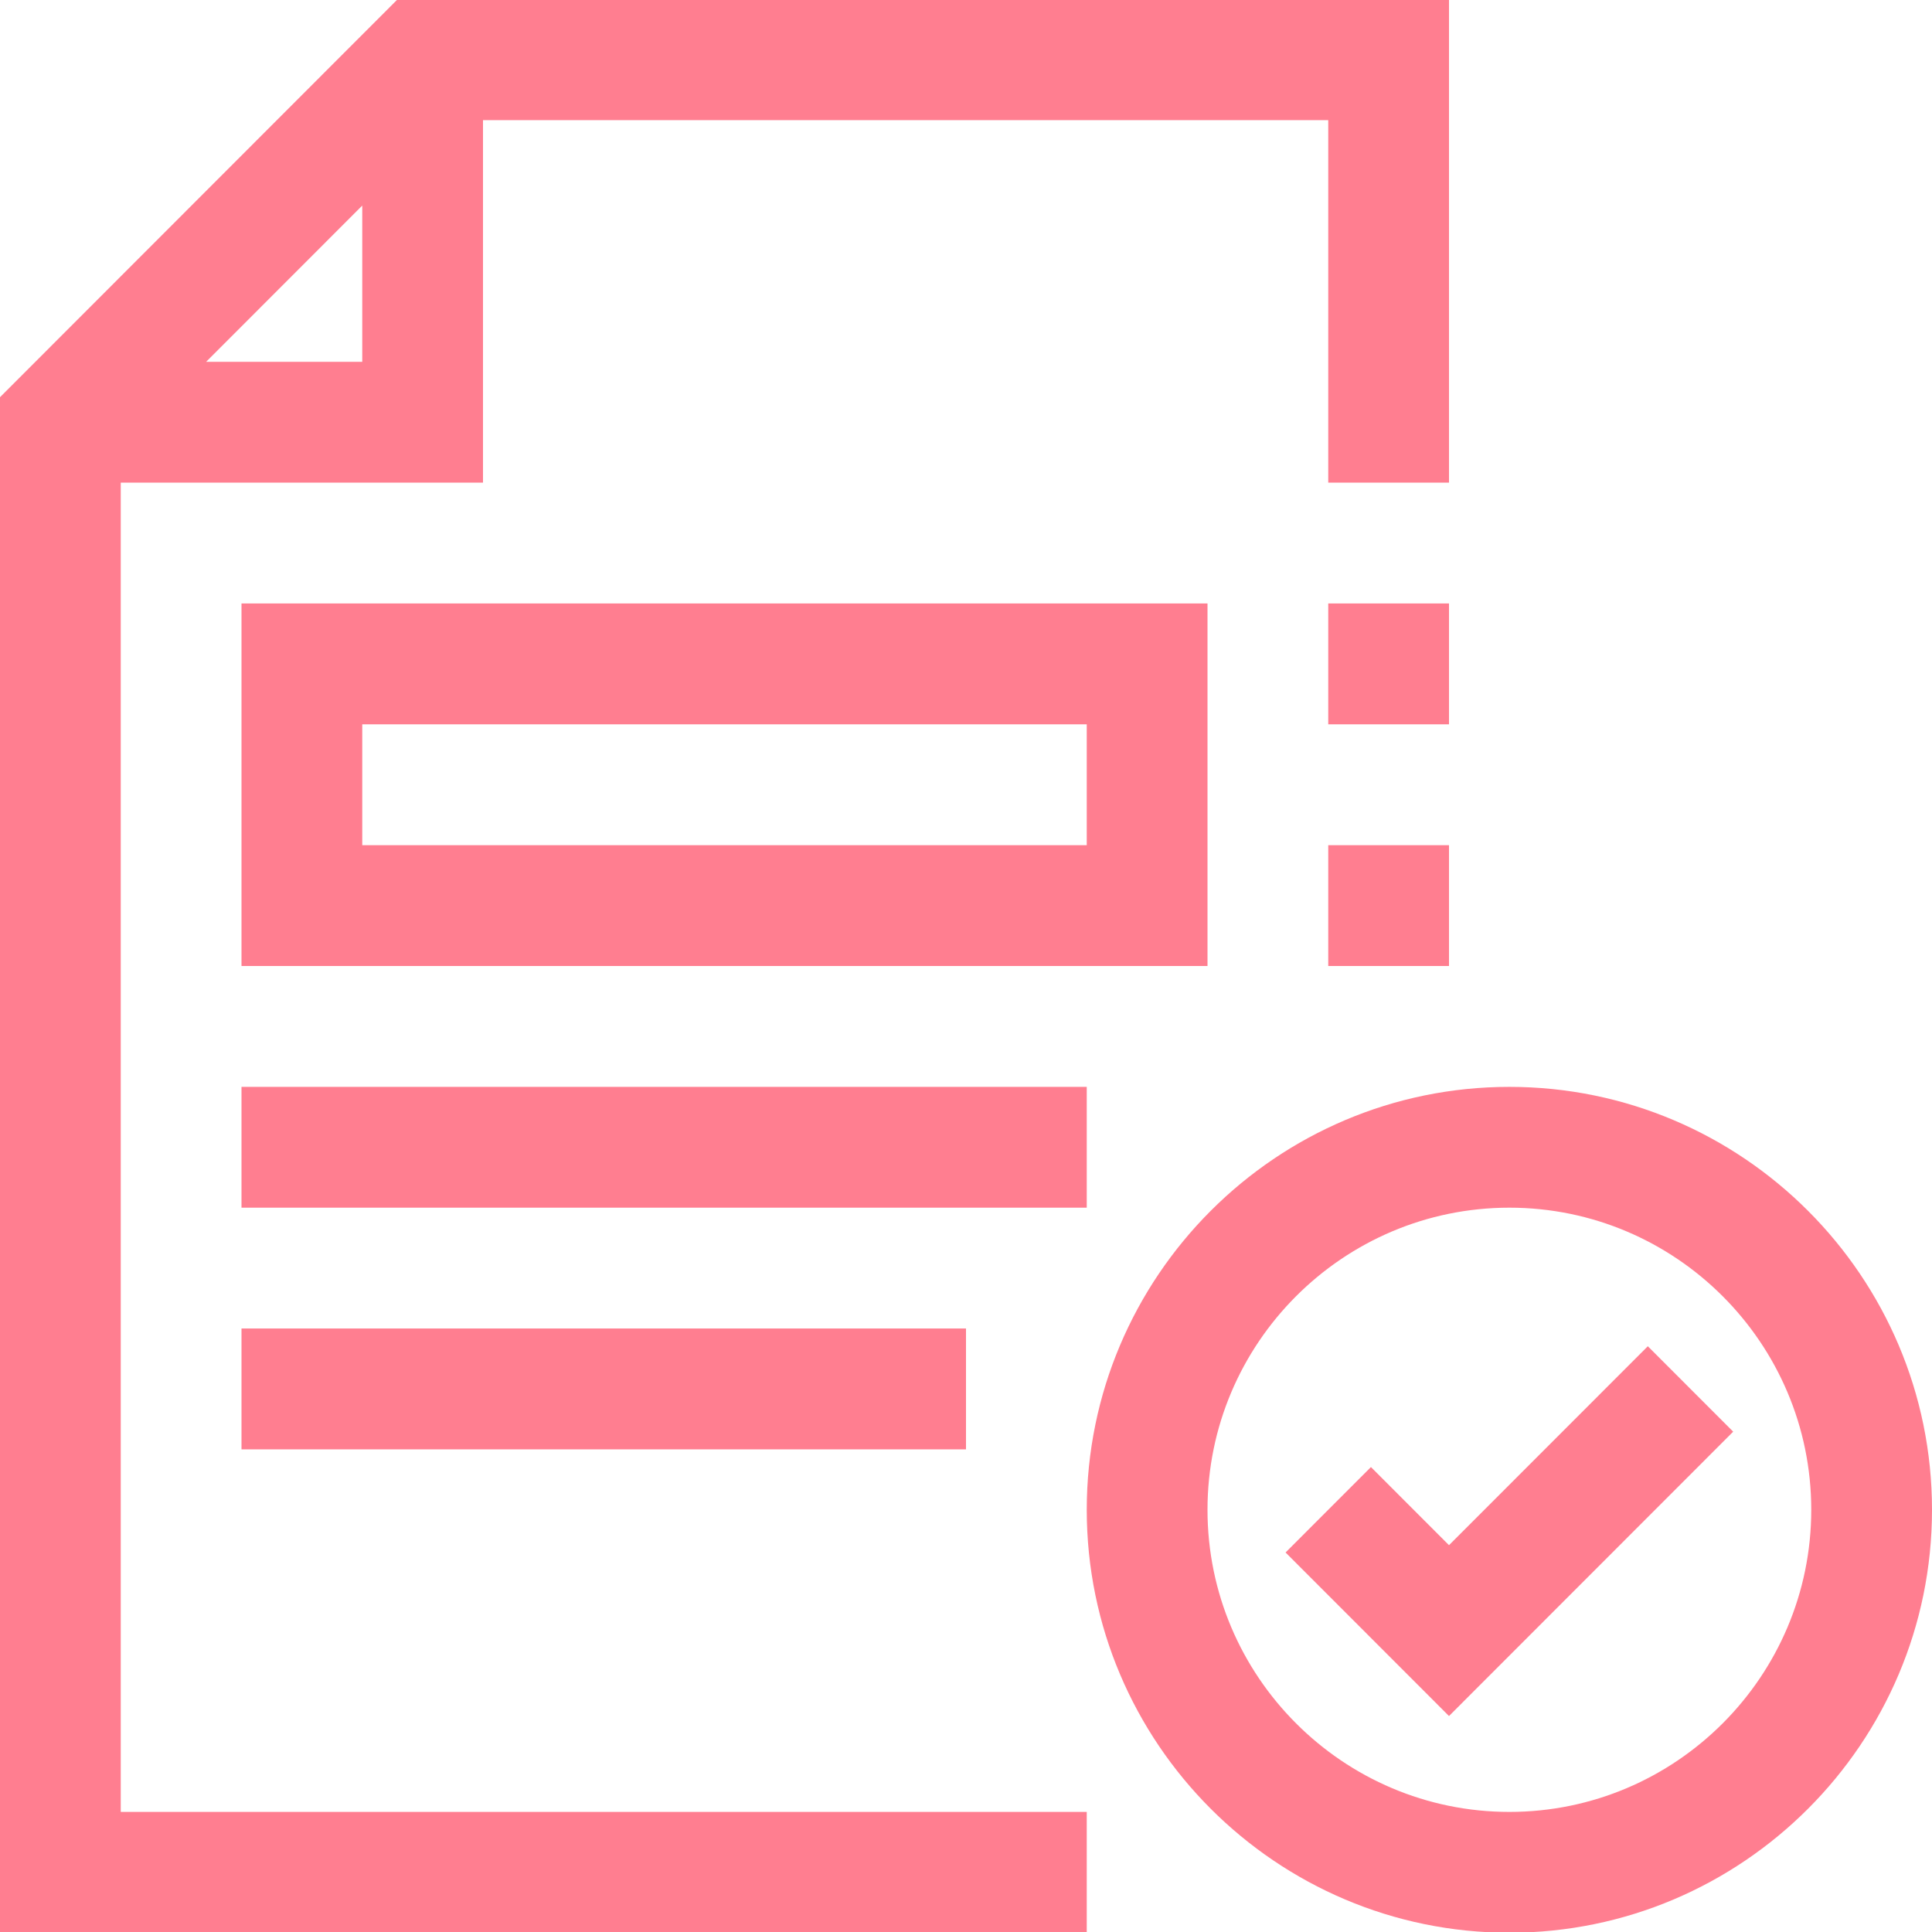 <svg xmlns="http://www.w3.org/2000/svg" xmlns:xlink="http://www.w3.org/1999/xlink" preserveAspectRatio="xMidYMid" width="32" height="32" viewBox="0 0 32 32">
  <defs>
    <style>

      .cls-2 {
        fill: #ff7e90;
      }
    </style>
  </defs>
  <path d="M25.000,32.012 C21.140,32.012 18.000,28.869 18.000,25.007 C18.000,21.144 21.140,18.002 25.000,18.002 C28.860,18.002 32.000,21.144 32.000,25.007 C32.000,28.869 28.860,32.012 25.000,32.012 ZM25.000,20.003 C22.243,20.003 20.000,22.248 20.000,25.007 C20.000,27.766 22.243,30.011 25.000,30.011 C27.757,30.011 30.000,27.766 30.000,25.007 C30.000,22.248 27.757,20.003 25.000,20.003 ZM24.000,28.423 C24.000,28.423 21.293,25.714 21.293,25.714 C21.293,25.714 22.707,24.299 22.707,24.299 C22.707,24.299 24.000,25.593 24.000,25.593 C24.000,25.593 27.293,22.298 27.293,22.298 C27.293,22.298 28.707,23.713 28.707,23.713 C28.707,23.713 24.000,28.423 24.000,28.423 ZM22.000,13.999 C22.000,13.999 24.000,13.999 24.000,13.999 C24.000,13.999 24.000,16.000 24.000,16.000 C24.000,16.000 22.000,16.000 22.000,16.000 C22.000,16.000 22.000,13.999 22.000,13.999 ZM22.000,9.995 C22.000,9.995 24.000,9.995 24.000,9.995 C24.000,9.995 24.000,11.997 24.000,11.997 C24.000,11.997 22.000,11.997 22.000,11.997 C22.000,11.997 22.000,9.995 22.000,9.995 ZM4.000,24.006 C4.000,24.006 4.000,22.004 4.000,22.004 C4.000,22.004 16.000,22.004 16.000,22.004 C16.000,22.004 16.000,24.006 16.000,24.006 C16.000,24.006 4.000,24.006 4.000,24.006 ZM4.000,9.995 C4.000,9.995 20.000,9.995 20.000,9.995 C20.000,9.995 20.000,16.000 20.000,16.000 C20.000,16.000 4.000,16.000 4.000,16.000 C4.000,16.000 4.000,9.995 4.000,9.995 ZM6.000,13.999 C6.000,13.999 18.000,13.999 18.000,13.999 C18.000,13.999 18.000,11.997 18.000,11.997 C18.000,11.997 6.000,11.997 6.000,11.997 C6.000,11.997 6.000,13.999 6.000,13.999 ZM4.000,18.002 C4.000,18.002 18.000,18.002 18.000,18.002 C18.000,18.002 18.000,20.003 18.000,20.003 C18.000,20.003 4.000,20.003 4.000,20.003 C4.000,20.003 4.000,18.002 4.000,18.002 ZM22.000,1.990 C22.000,1.990 8.000,1.990 8.000,1.990 C8.000,1.990 8.000,7.994 8.000,7.994 C8.000,7.994 2.000,7.994 2.000,7.994 C2.000,7.994 2.000,30.011 2.000,30.011 C2.000,30.011 18.000,30.011 18.000,30.011 C18.000,30.011 18.000,32.012 18.000,32.012 C18.000,32.012 0.000,32.012 0.000,32.012 C0.000,32.012 0.000,6.579 0.000,6.579 C0.000,6.579 6.586,-0.012 6.586,-0.012 C6.586,-0.012 24.000,-0.012 24.000,-0.012 C24.000,-0.012 24.000,7.994 24.000,7.994 C24.000,7.994 22.000,7.994 22.000,7.994 C22.000,7.994 22.000,1.990 22.000,1.990 ZM6.000,3.405 C6.000,3.405 3.414,5.993 3.414,5.993 C3.414,5.993 6.000,5.993 6.000,5.993 C6.000,5.993 6.000,3.405 6.000,3.405 Z" id="path-1" class="cls-2" fill-rule="evenodd"/>
</svg>

